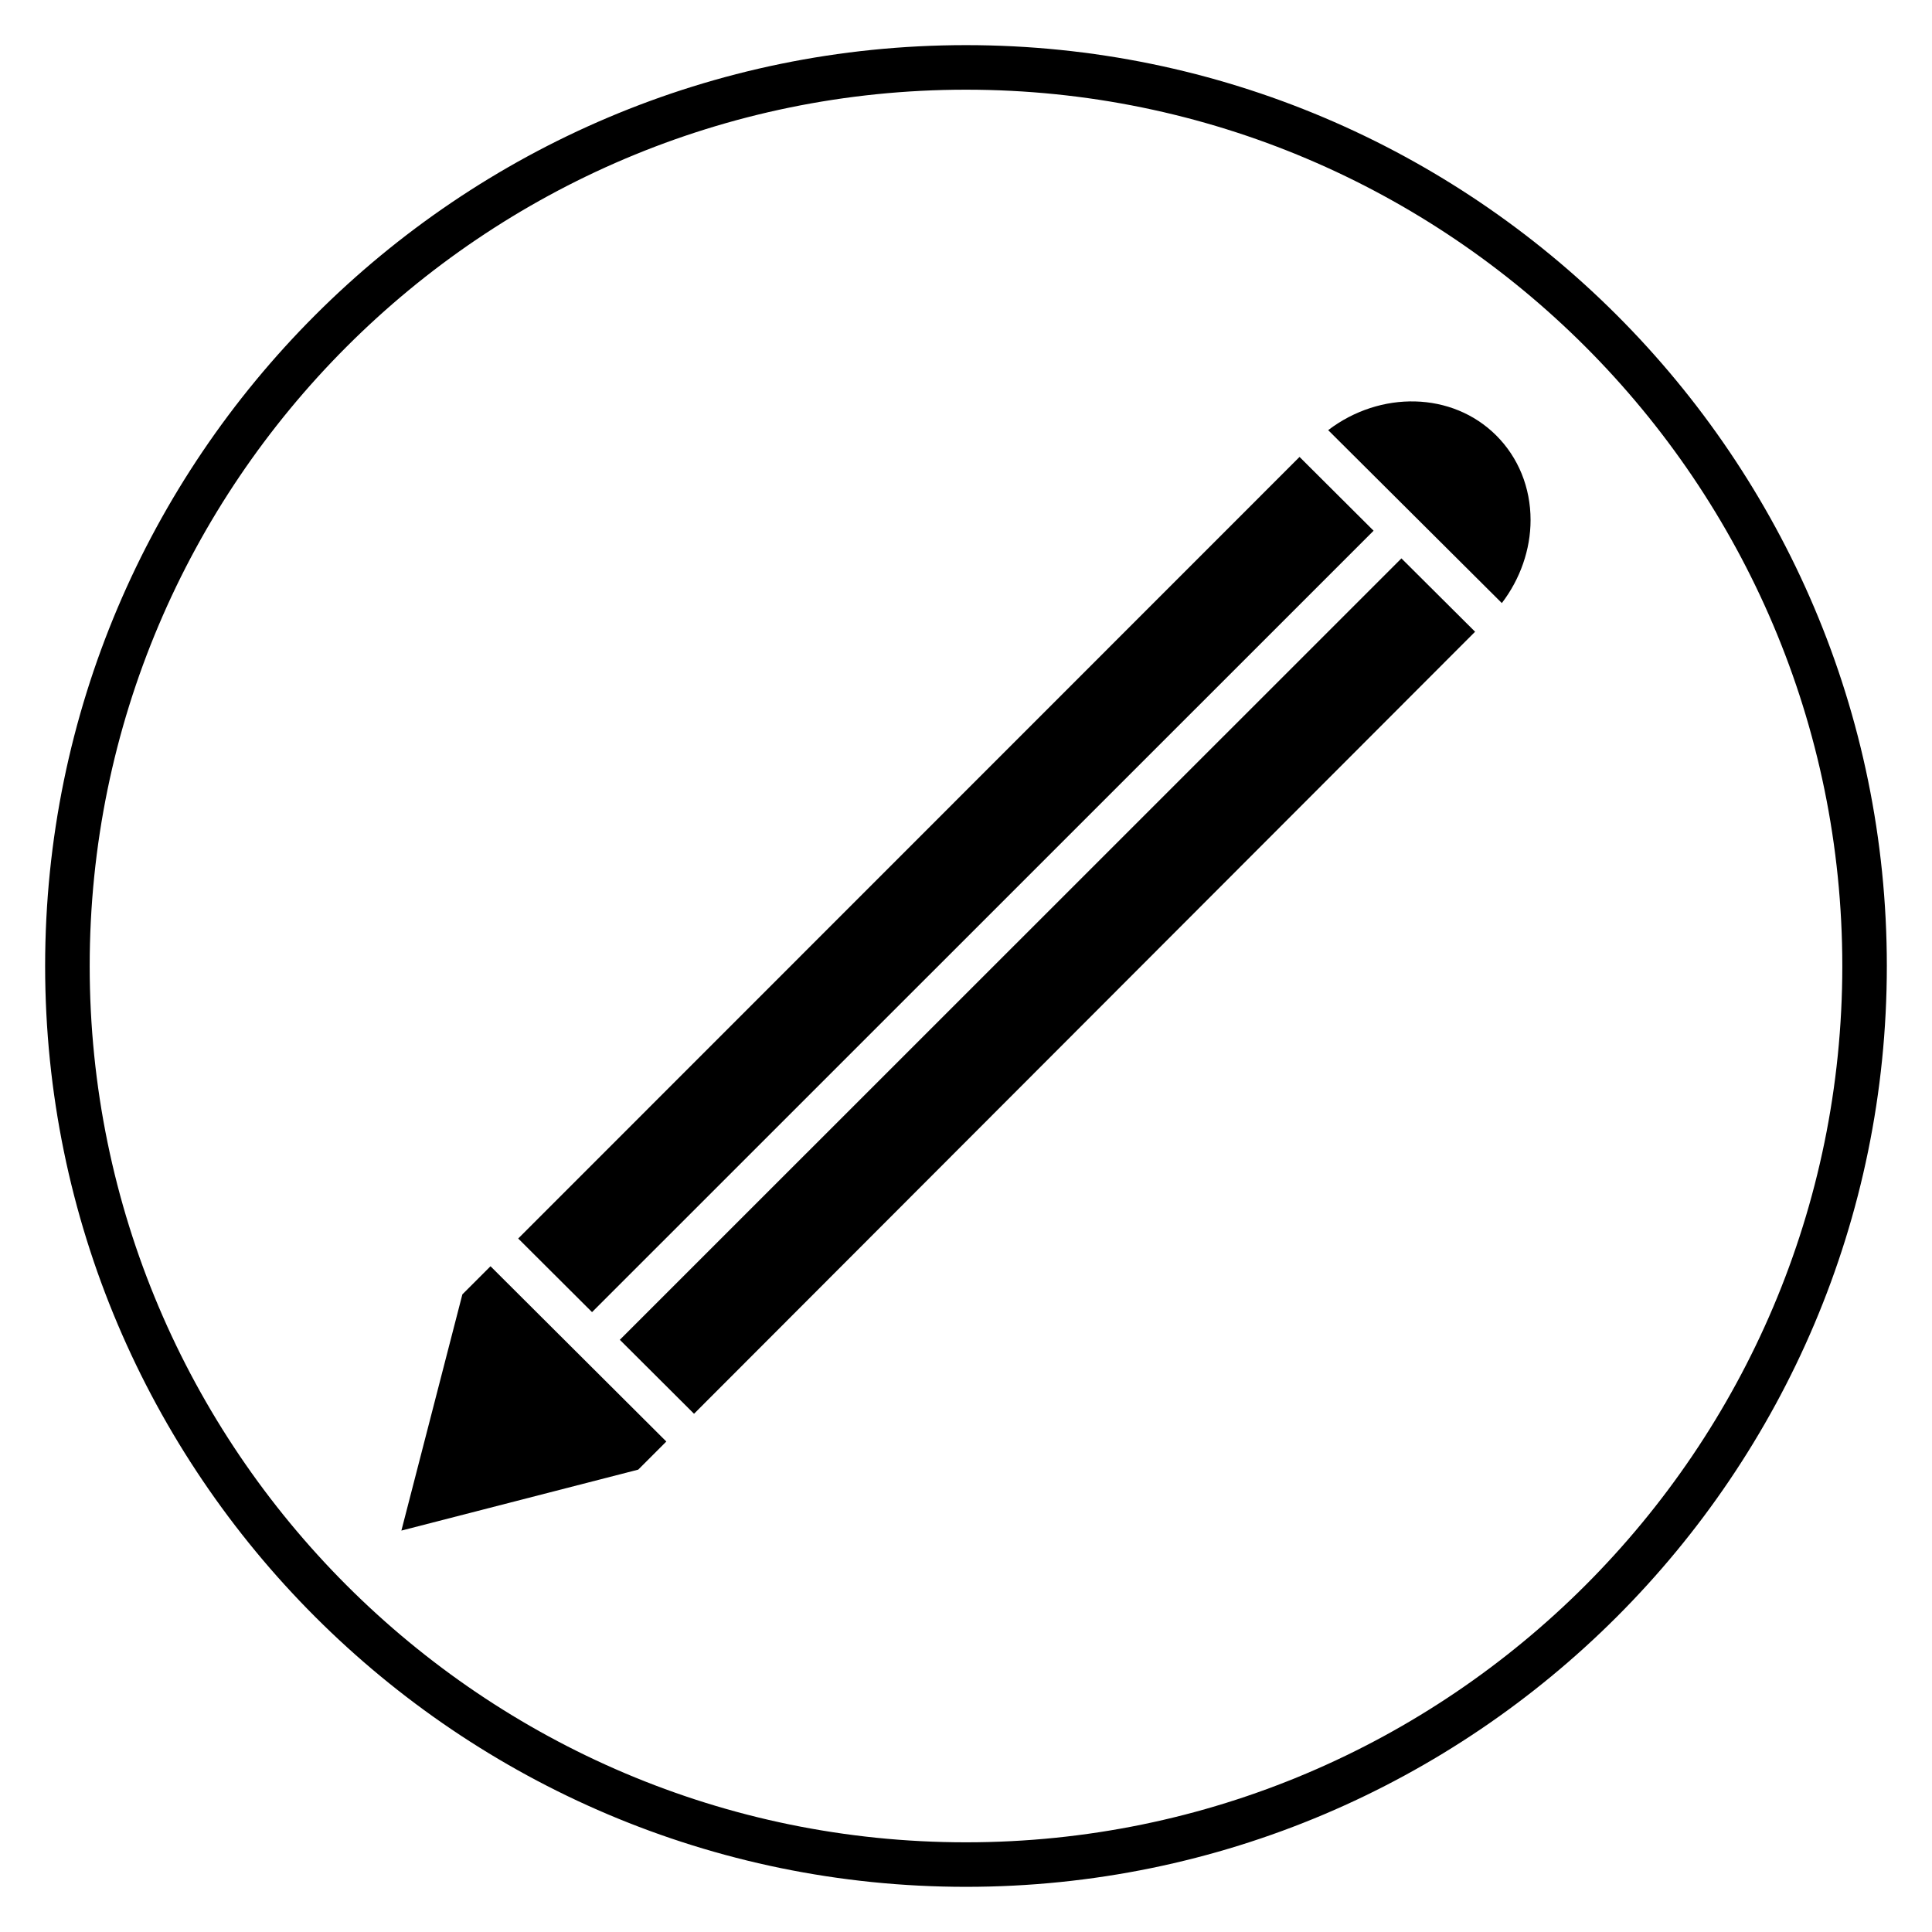 <?xml version="1.0" encoding="UTF-8"?>
<!-- Uploaded to: ICON Repo, www.iconrepo.com, Generator: ICON Repo Mixer Tools -->
<svg fill="#000000" width="800px" height="800px" version="1.1" viewBox="144 144 512 512" xmlns="http://www.w3.org/2000/svg">
 <g>
  <path d="m400 644.03c-134.56 0-244.04-109.47-244.04-244.03 0-134.56 109.47-244.04 244.04-244.04 134.56 0 244.03 109.47 244.03 244.03 0 134.56-109.47 244.04-244.03 244.04zm0-476.26c-128.05 0-232.23 104.18-232.23 232.23s104.18 232.23 232.23 232.23 232.23-104.18 232.23-232.23c-0.004-128.05-104.18-232.23-232.23-232.23z"/>
  <path d="m488.39 265.09-207.06 207.13 19.566 19.508 207.12-207.08z"/>
  <path d="m273.99 479.57-7.457 7.453-16.16 62.598 62.766-16.156 7.441-7.445z"/>
  <path d="m308.26 499.06 19.664 19.605 206.99-207.25-19.52-19.438z"/>
  <path d="m495.98 257.99 46.023 45.832c4.879-6.402 7.613-14.188 7.613-22.008 0-8.605-3.231-16.57-9.109-22.426-11.66-11.629-30.715-11.914-44.527-1.398z"/>
 </g>
</svg>